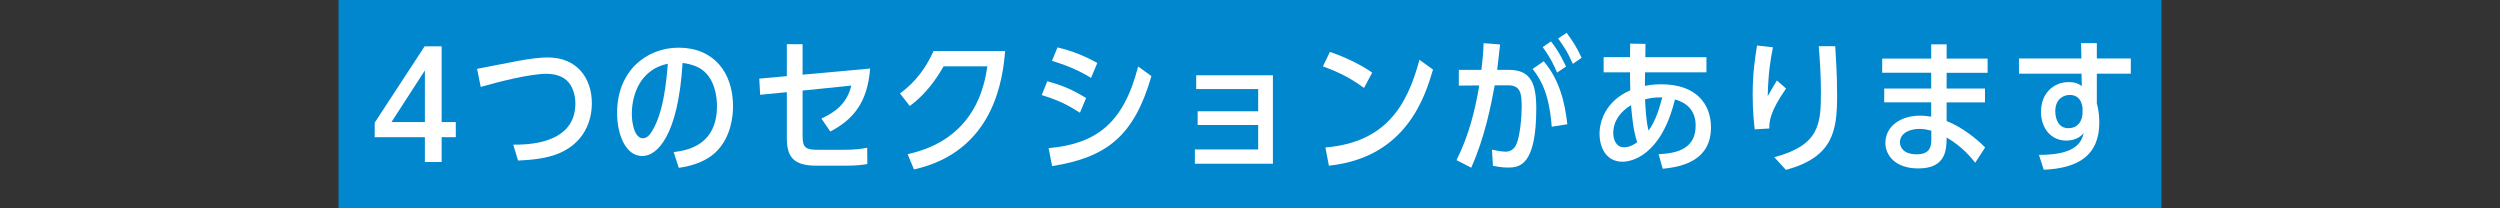 <?xml version="1.0" encoding="utf-8"?>
<!-- Generator: Adobe Illustrator 15.0.2, SVG Export Plug-In  -->
<!DOCTYPE svg PUBLIC "-//W3C//DTD SVG 1.1//EN" "http://www.w3.org/Graphics/SVG/1.1/DTD/svg11.dtd">
<svg version="1.1"
	 xmlns="http://www.w3.org/2000/svg" xmlns:xlink="http://www.w3.org/1999/xlink" xmlns:a="http://ns.adobe.com/AdobeSVGViewerExtensions/3.0/"
	 x="0px" y="0px" width="480px" height="40px" viewBox="0 0 480 40" overflow="visible" enable-background="new 0 0 480 40"
	 xml:space="preserve">
<rect x="0" y="0" width="480" height="40" fill="#333333" stroke="none"/>
<defs>
</defs>
<rect x="65" fill="#0087CE" width="350" height="40"/>
<g>
	<g>
		<path fill="#FFFFFF" d="M81.577,31.107v-4.76h-9.632v-2.8l9.576-14.645h3.276v14.532h2.716v2.912h-2.716v4.76H81.577z
			 M81.577,23.436v-9.912l-6.412,9.912H81.577z"/>
		<path fill="#FFFFFF" d="M98.545,27.775c2.492,0,11.928,0.028,11.928-7.924c0-1.484-0.476-3.388-1.736-4.48
			c-1.288-1.147-3.248-1.203-3.864-1.203c-3.08,0-9.296,1.567-12.572,2.52l-0.7-3.472c1.26-0.225,6.804-1.345,7.952-1.54
			c2.632-0.477,4.312-0.645,5.656-0.645c5.488,0,8.428,3.864,8.428,8.82c0,2.212-0.672,7.028-6.02,9.464
			c-2.688,1.204-5.88,1.4-8.148,1.512L98.545,27.775z"/>
		<path fill="#FFFFFF" d="M129.345,29.203c2.716-0.336,8.316-1.344,8.316-8.876c0-1.26-0.252-5.628-3.5-7.336
			c-1.26-0.644-2.38-0.812-3.108-0.896c-0.84,13.916-4.844,17.863-7.728,17.863c-3.22,0-4.844-4.144-4.844-8.287
			c0-8.009,5.6-12.517,11.816-12.517c6.748,0,10.444,4.76,10.444,11.256c0,1.681-0.28,5.908-3.36,8.849
			c-1.428,1.344-3.752,2.52-7.056,2.968L129.345,29.203z M121.309,21.896c0,1.624,0.476,4.647,2.128,4.647
			c0.7,0,1.232-0.588,1.428-0.867c2.548-3.612,3.08-10.108,3.36-13.44C123.129,13.271,121.309,17.892,121.309,21.896z"/>
		<path fill="#FFFFFF" d="M154.097,26.207c0,2.185,0.672,2.549,2.912,2.549h5.152c1.904,0,3.304-0.168,4.34-0.393l0.028,3.136
			c-0.868,0.141-1.932,0.309-4.256,0.309h-5.6c-4.536,0-5.6-1.933-5.6-5.292v-8.82l-5.124,0.504l-0.168-3.107l5.292-0.477V8.483
			h3.024v5.853l12.964-1.177c-0.504,6.58-3.276,9.8-7.644,12.097l-1.708-2.492c2.632-1.232,4.9-2.828,5.74-6.328l-9.352,0.952
			V26.207z"/>
		<path fill="#FFFFFF" d="M192.988,9.8c-0.448,5.264-2.044,19.264-17.5,22.735l-1.232-2.939c12.992-2.8,14.784-13.244,15.316-16.856
			h-8.4c-1.456,2.521-3.444,5.376-6.496,7.616l-1.876-2.408c3.08-2.296,4.984-4.928,6.44-8.147H192.988z"/>
		<path fill="#FFFFFF" d="M207.352,21.644c-2.38-1.512-4.004-2.353-7.336-3.388l1.064-2.66c2.912,0.812,4.732,1.567,7.448,3.22
			L207.352,21.644z M221.072,14.615c-3.304,11.424-8.484,15.596-19.068,17.276l-0.672-3.444c8.96-0.84,14.336-4.536,17.192-15.68
			L221.072,14.615z M209.48,14.951c-3.08-1.876-5.516-2.632-7.504-3.275L203.04,9.1c2.912,0.7,5.236,1.652,7.644,2.996
			L209.48,14.951z"/>
		<path fill="#FFFFFF" d="M229.948,23.995v-2.632h11.621v-4.256h-11.9v-2.66h14.728v16.996h-14.98v-2.744h12.153v-4.704H229.948z"/>
		<path fill="#FFFFFF" d="M261.895,16.884c-3.191-2.353-5.936-3.416-7.896-4.145l1.345-2.771c2.604,0.868,5.768,2.323,8.119,3.976
			L261.895,16.884z M254.475,28.308c11.592-0.952,15.709-8.036,18.061-16.828l2.604,1.876c-1.512,5.068-5.039,16.884-19.992,18.452
			L254.475,28.308z"/>
		<path fill="#FFFFFF" d="M288.02,8.539c-0.168,1.624-0.225,1.961-0.561,4.872h2.24c4.312,0,5.264,2.744,5.264,7.448
			c0,10.976-3.275,11.312-5.432,11.312c-1.232,0-2.297-0.225-2.885-0.337l-0.195-3.107c0.783,0.168,1.82,0.392,2.632,0.392
			c0.868,0,1.651-0.42,2.101-1.512c0.672-1.652,0.979-5.068,0.979-7.14c0-2.492-0.196-4.088-2.604-4.088h-2.576
			c-0.672,3.611-1.819,9.8-4.508,15.819l-2.828-1.456c2.269-4.479,3.557-9.38,4.369-14.336l-3.92,0.028v-3.024h4.34
			c0.224-1.876,0.336-2.996,0.42-5.124L288.02,8.539z M297.932,24.331c-0.449-5.936-1.904-8.903-3.668-11.088l2.127-1.483
			c3.137,3.668,4.088,8.147,4.536,12.096L297.932,24.331z M298.967,13.943c-0.672-1.512-1.232-2.8-2.771-4.899l1.596-1.093
			c1.484,1.849,2.408,3.836,2.884,4.816L298.967,13.943z M301.99,12.264c-1.035-2.269-1.399-2.856-2.827-4.872l1.624-1.092
			c1.064,1.428,1.848,2.576,2.884,4.788L301.99,12.264z"/>
		<path fill="#FFFFFF" d="M307.898,13.888v-2.912h5.068l0.028-2.604l2.94,0.057l-0.029,2.548h11.732v2.912h-11.787
			c-0.029,1.204-0.029,1.596-0.029,2.604c0.729-0.14,1.597-0.308,3.164-0.308c6.637,0,9.521,3.724,9.521,8.288
			c0,6.16-5.208,7.56-9.269,7.924l-0.783-2.8c3.724-0.141,7.111-1.148,7.111-5.46c0-2.408-1.147-4.256-3.976-5.04
			c-2.66,10.892-8.428,11.956-10.052,11.956c-3.08,0-4.424-2.604-4.424-5.404c0-2.324,1.147-6.244,5.908-8.316
			c-0.057-2.239-0.057-2.464-0.057-3.443H307.898z M313.163,20.188c-2.101,1.26-3.416,3.108-3.416,5.348
			c0,1.345,0.588,2.744,2.071,2.744c1.177,0,2.101-0.672,2.521-0.979C313.555,24.976,313.303,21.951,313.163,20.188z
			 M319.154,18.703c-1.455-0.056-2.604,0.196-3.303,0.364c0.084,1.708,0.168,3.976,0.672,6.021
			C317.979,23.043,318.623,20.663,319.154,18.703z"/>
		<path fill="#FFFFFF" d="M342.926,16.995c-3.191,4.564-3.22,6.412-3.22,7.672l-2.8,0.169c-0.141-1.316-0.393-3.416-0.393-6.608
			c0-4.144,0.42-6.888,0.841-9.492l3.052,0.336c-0.447,2.269-0.896,4.788-1.008,9.408c0.224-0.364,1.008-1.82,1.764-3.024
			L342.926,16.995z M340.658,30.184c8.736-2.324,8.96-6.412,8.96-12.544c0-3.388-0.252-6.72-0.42-8.764h3.164
			c0.112,1.735,0.364,5.348,0.364,9.464c0,6.832-0.784,11.815-9.828,14.279L340.658,30.184z"/>
		<path fill="#FFFFFF" d="M381.622,11.256v2.716h-7.868v3.023h7.364v2.66h-7.364v3.584c1.68,0.645,4.62,2.269,7.393,5.068
			l-1.904,2.939c-0.756-0.951-2.408-3.052-5.488-4.844c-0.027,2.24-0.056,5.937-5.432,5.937c-4.48,0-6.328-2.576-6.328-4.872
			c0-3.305,3.023-5.265,6.664-5.265c0.896,0,1.624,0.141,2.128,0.196v-2.744h-9.017v-2.66h9.017v-3.023h-9.407v-2.716h9.407V8.512
			h2.968v2.744H381.622z M370.814,25.088c-0.588-0.141-1.288-0.337-2.297-0.337c-1.68,0-3.724,0.7-3.724,2.576
			c0,1.036,0.757,2.296,3.192,2.296c2.324,0,2.828-1.176,2.828-2.716V25.088z"/>
		<path fill="#FFFFFF" d="M391.479,29.735c7.447,0.028,8.176-2.688,8.596-4.172c-0.336,0.364-1.288,1.428-3.332,1.428
			c-2.996,0-4.872-2.408-4.872-5.516c0-3.668,2.521-5.712,5.292-5.712c1.456,0,1.988,0.392,2.548,0.756l-0.056-2.38h-12.012v-2.912
			h11.983l-0.056-2.94h3.023v2.94h6.524v2.912h-6.524v5.74c0.168,0.588,0.477,1.819,0.477,3.64c0,6.328-4.061,8.792-10.668,9.072
			L391.479,29.735z M399.85,20.663c-0.14-0.783-0.447-2.436-2.492-2.436c-1.035,0-2.743,0.672-2.743,3.136
			c0,1.512,0.644,3.248,2.491,3.248c2.045,0,2.744-1.652,2.744-2.996V20.663z"/>
	</g>
</g>
<rect id="_x3C_スライス_x3E__7_" fill="none" width="480" height="40"/>
</svg>
